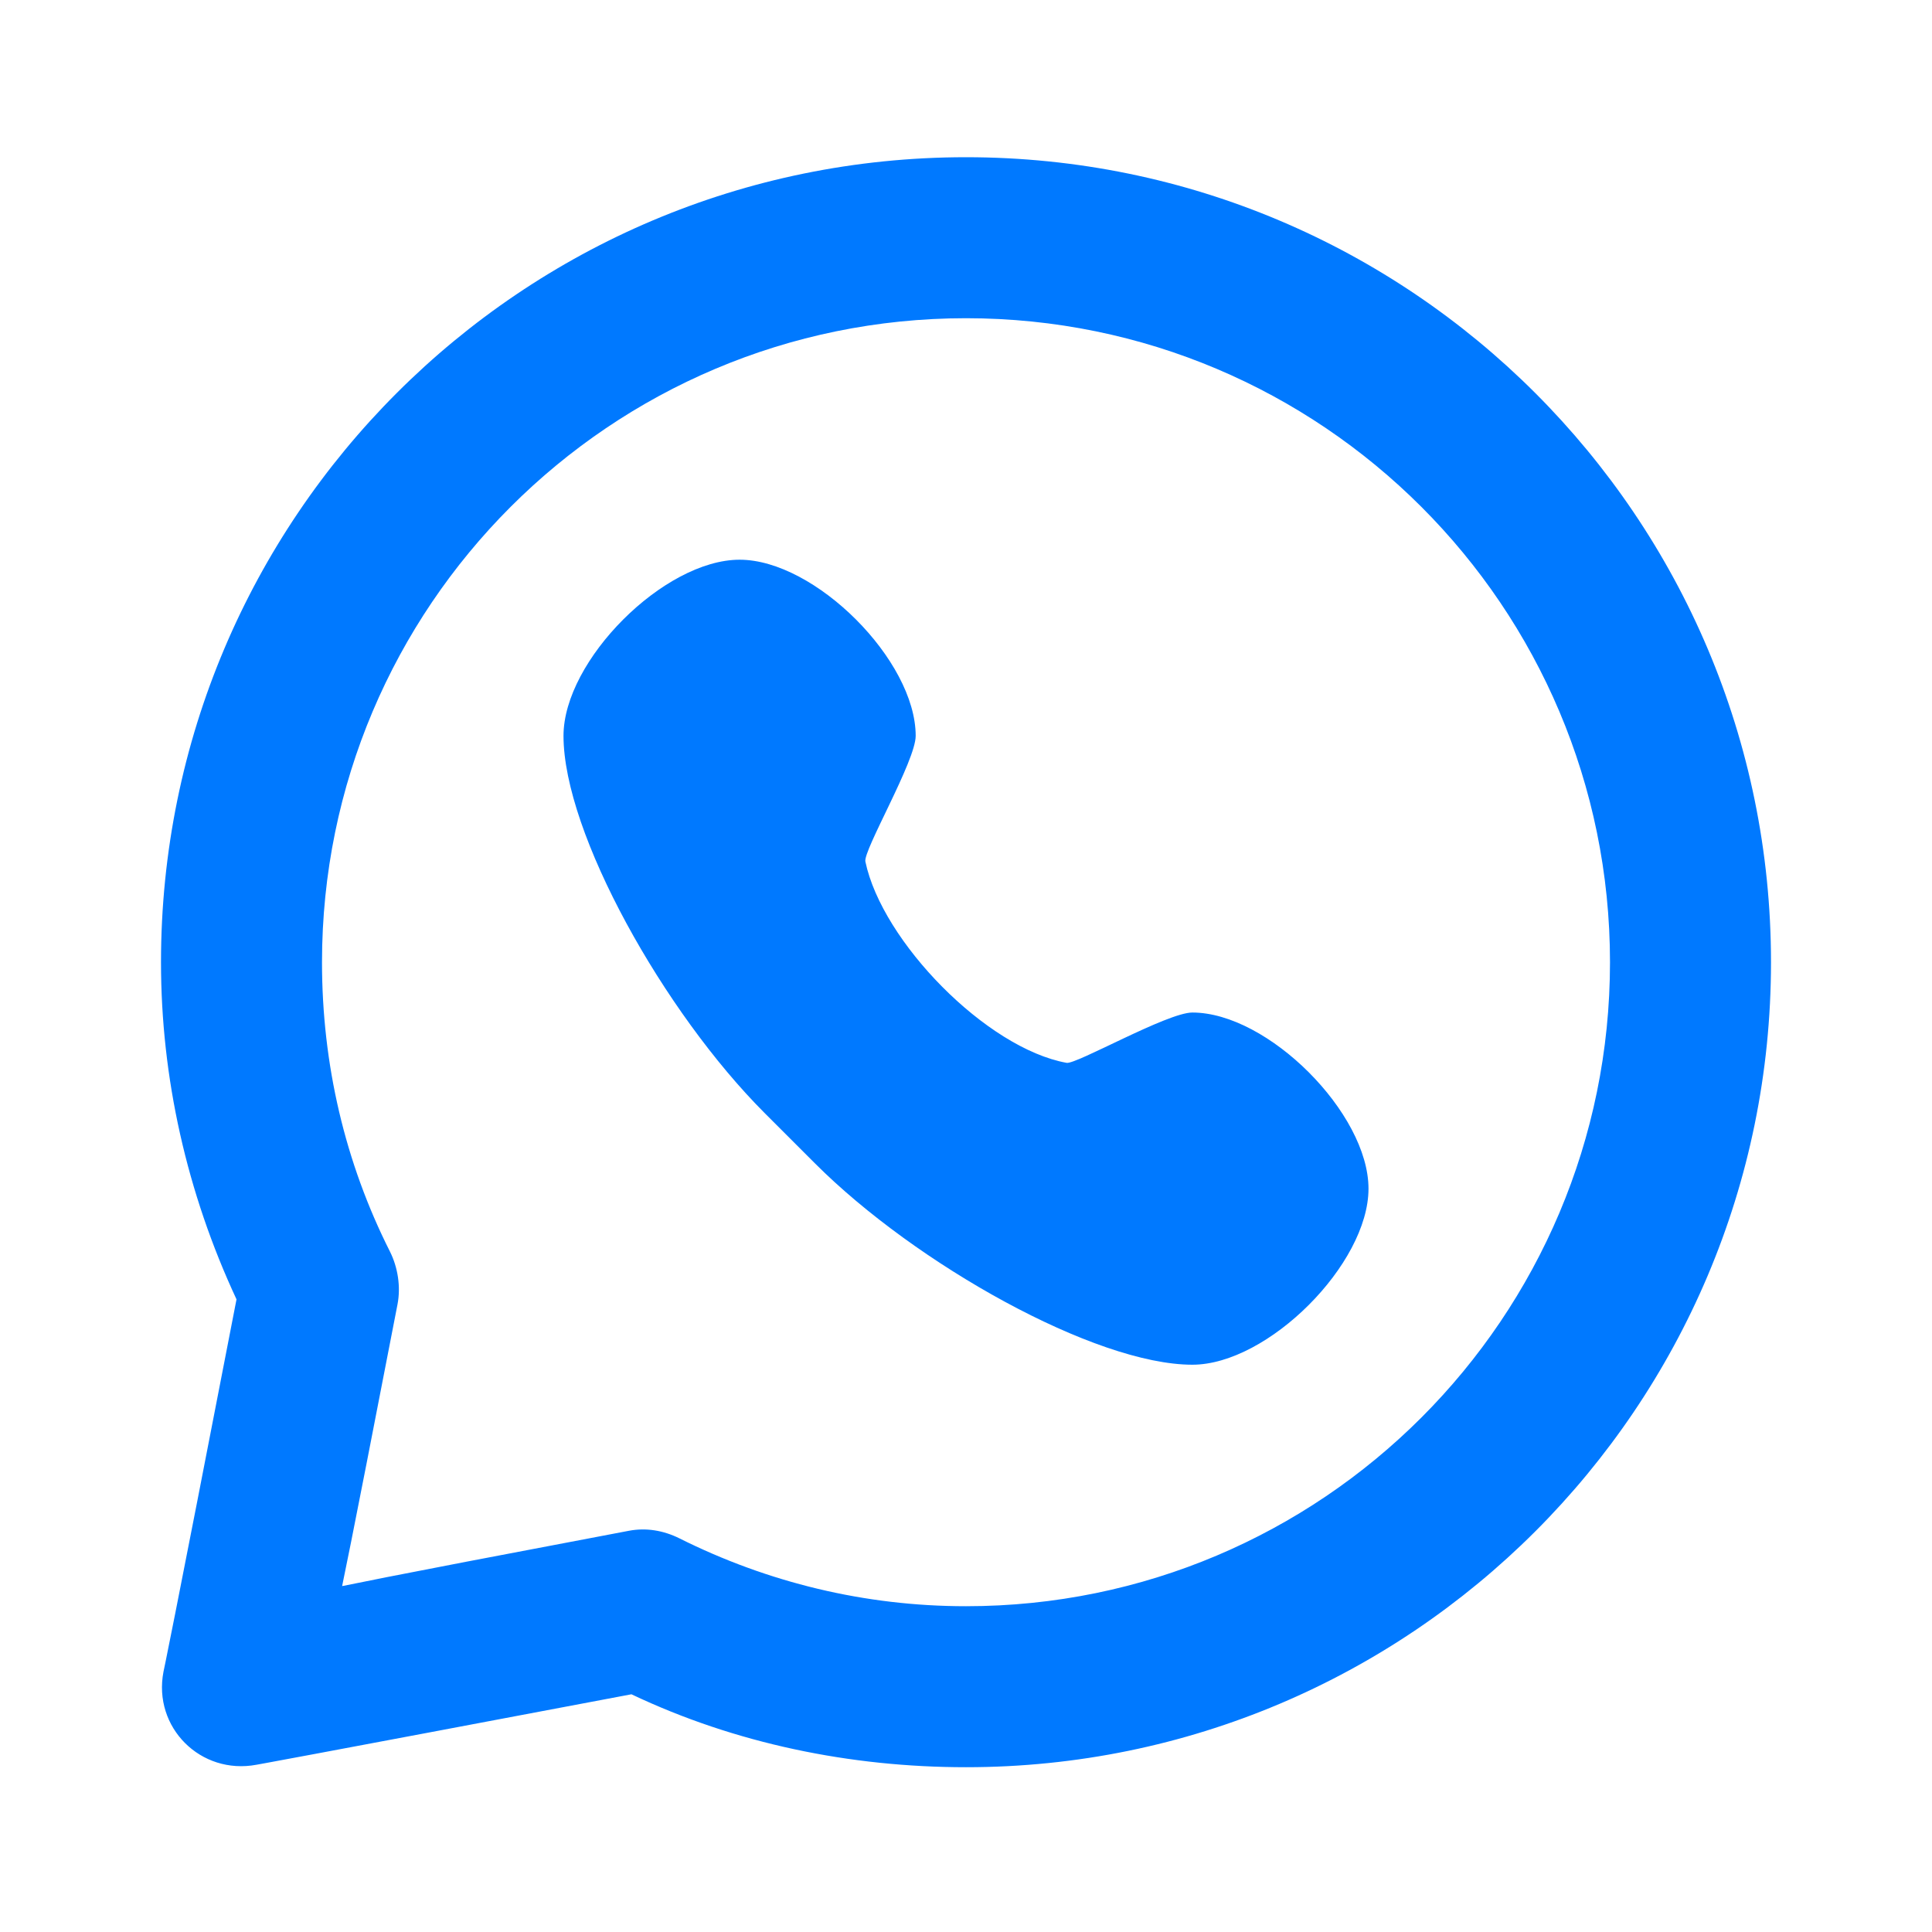 <?xml version="1.0" encoding="UTF-8"?>
<svg xmlns="http://www.w3.org/2000/svg" width="24" height="24" viewBox="0 0 24 24" fill="none">
  <path d="M12 1.953C6.477 1.953 2 6.43 2 11.953C2 13.387 2.32 14.815 2.938 16.141C2.118 20.376 2.031 20.766 2.031 20.766C1.897 21.459 2.493 22.053 3.188 21.922C3.188 21.922 3.567 21.856 7.844 21.047C9.135 21.66 10.566 21.953 12 21.953C17.523 21.953 22 17.476 22 11.953C22 6.43 17.523 1.953 12 1.953ZM12 3.953C16.418 3.953 20 7.535 20 11.953C20 16.371 16.418 19.953 12 19.953C10.743 19.953 9.536 19.658 8.438 19.109C8.242 19.012 8.027 18.975 7.812 19.016C4.262 19.688 4.544 19.648 4.25 19.703C4.308 19.405 4.258 19.714 4.938 16.203C4.98 15.986 4.943 15.745 4.844 15.547C4.286 14.441 4 13.221 4 11.953C4 7.535 7.582 3.953 12 3.953ZM9.188 6.953C8.25 6.953 7 8.203 7 9.141C7 10.349 8.25 12.578 9.5 13.828C9.635 13.963 9.99 14.319 10.125 14.453C11.375 15.703 13.604 16.953 14.812 16.953C15.75 16.953 17 15.703 17 14.766C17 13.828 15.75 12.578 14.812 12.578C14.5 12.578 13.369 13.225 13.25 13.203C12.254 13.023 10.958 11.696 10.75 10.703C10.721 10.565 11.375 9.453 11.375 9.141C11.375 8.203 10.125 6.953 9.188 6.953Z" fill="#0079FF"></path>
</svg>
